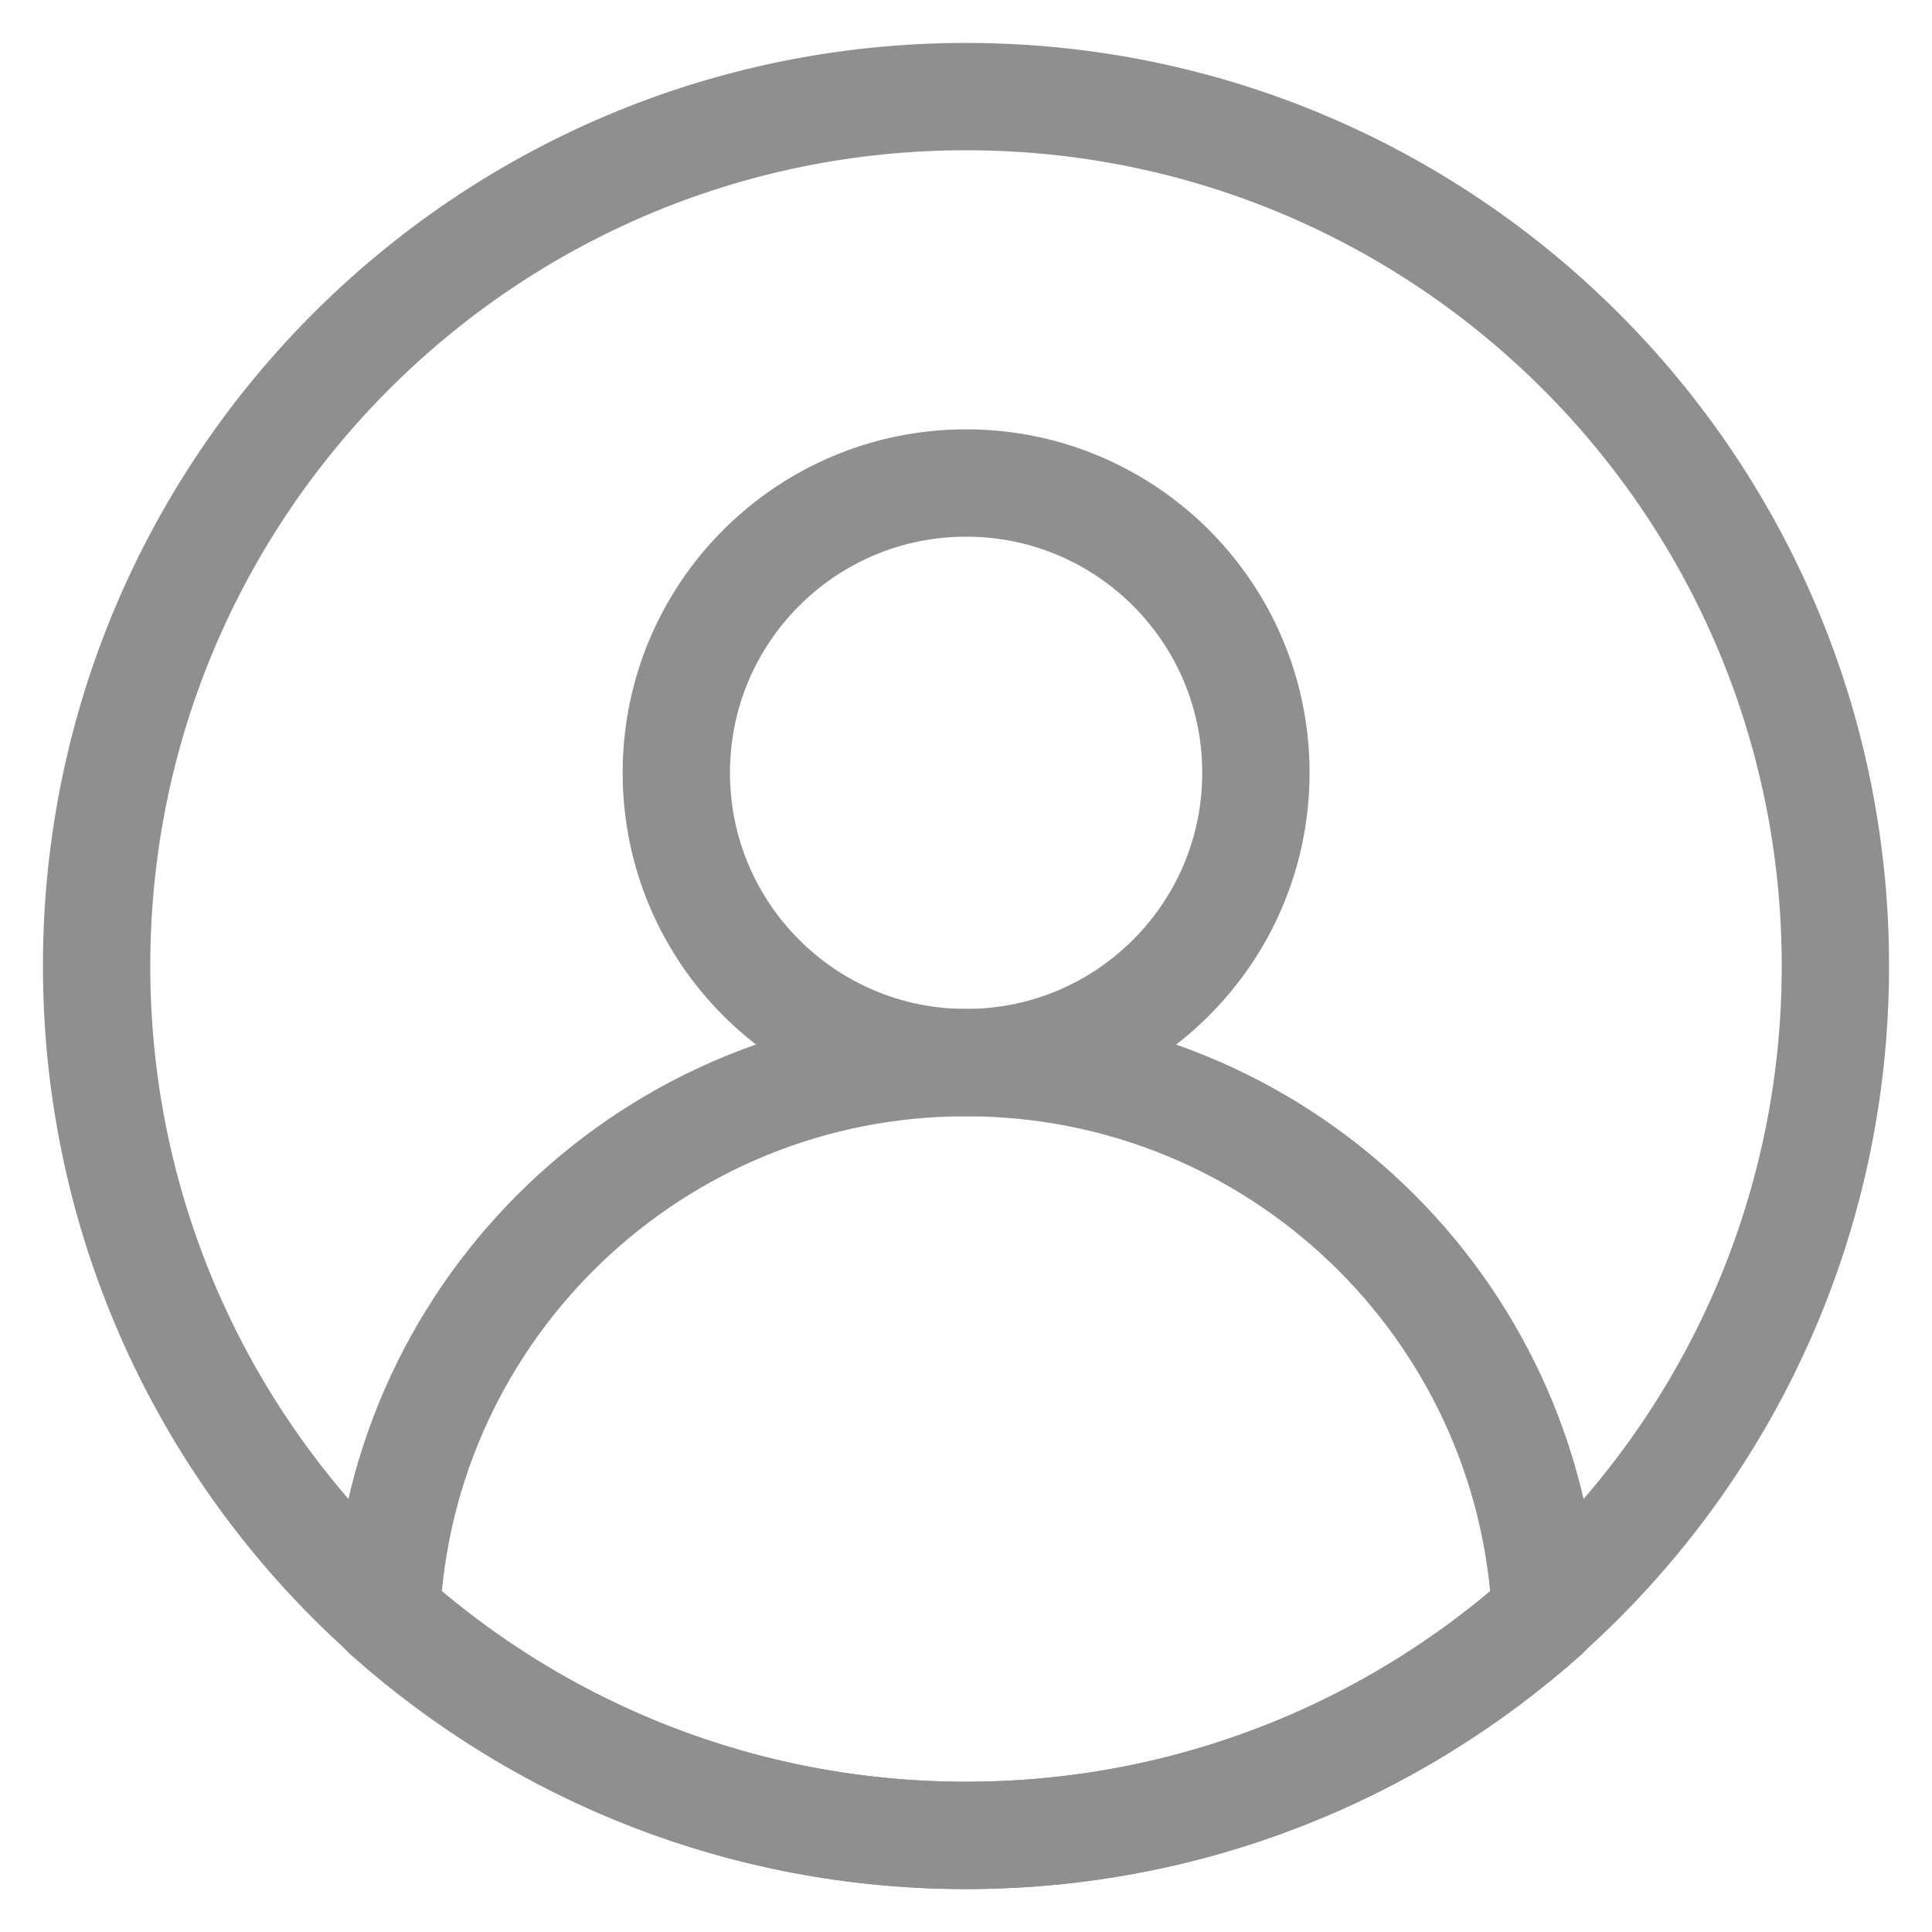 <svg width="18" height="18" viewBox="0 0 18 18" fill="none" xmlns="http://www.w3.org/2000/svg">
<g clip-path="url(#clip0_5297_1972)">
<path d="M0.9 9C0.9 4.526 4.527 0.9 9 0.9C13.474 0.9 17.1 4.526 17.1 9C17.1 13.473 13.474 17.1 9 17.1C4.527 17.1 0.9 13.473 0.9 9Z" stroke="#918F8E" stroke-linecap="round" stroke-linejoin="round"/>
<path d="M14.4 15.043C12.966 16.322 11.074 17.1 9 17.1C6.926 17.1 5.034 16.322 3.6 15.043C3.734 12.18 6.1 9.9 9 9.9C11.899 9.9 14.265 12.18 14.4 15.043Z" stroke="#918F8E" stroke-linecap="round" stroke-linejoin="round"/>
<path d="M6.301 7.2C6.301 5.709 7.51 4.5 9.001 4.5C10.492 4.5 11.701 5.709 11.701 7.2C11.701 8.691 10.492 9.9 9.001 9.9C7.51 9.9 6.301 8.691 6.301 7.2Z" stroke="#918F8E" stroke-linecap="round" stroke-linejoin="round"/>
</g>
<defs>
<clipPath id="clip0_5297_1972">
<rect width="18" height="18" fill="white"/>
</clipPath>
</defs>
</svg>
